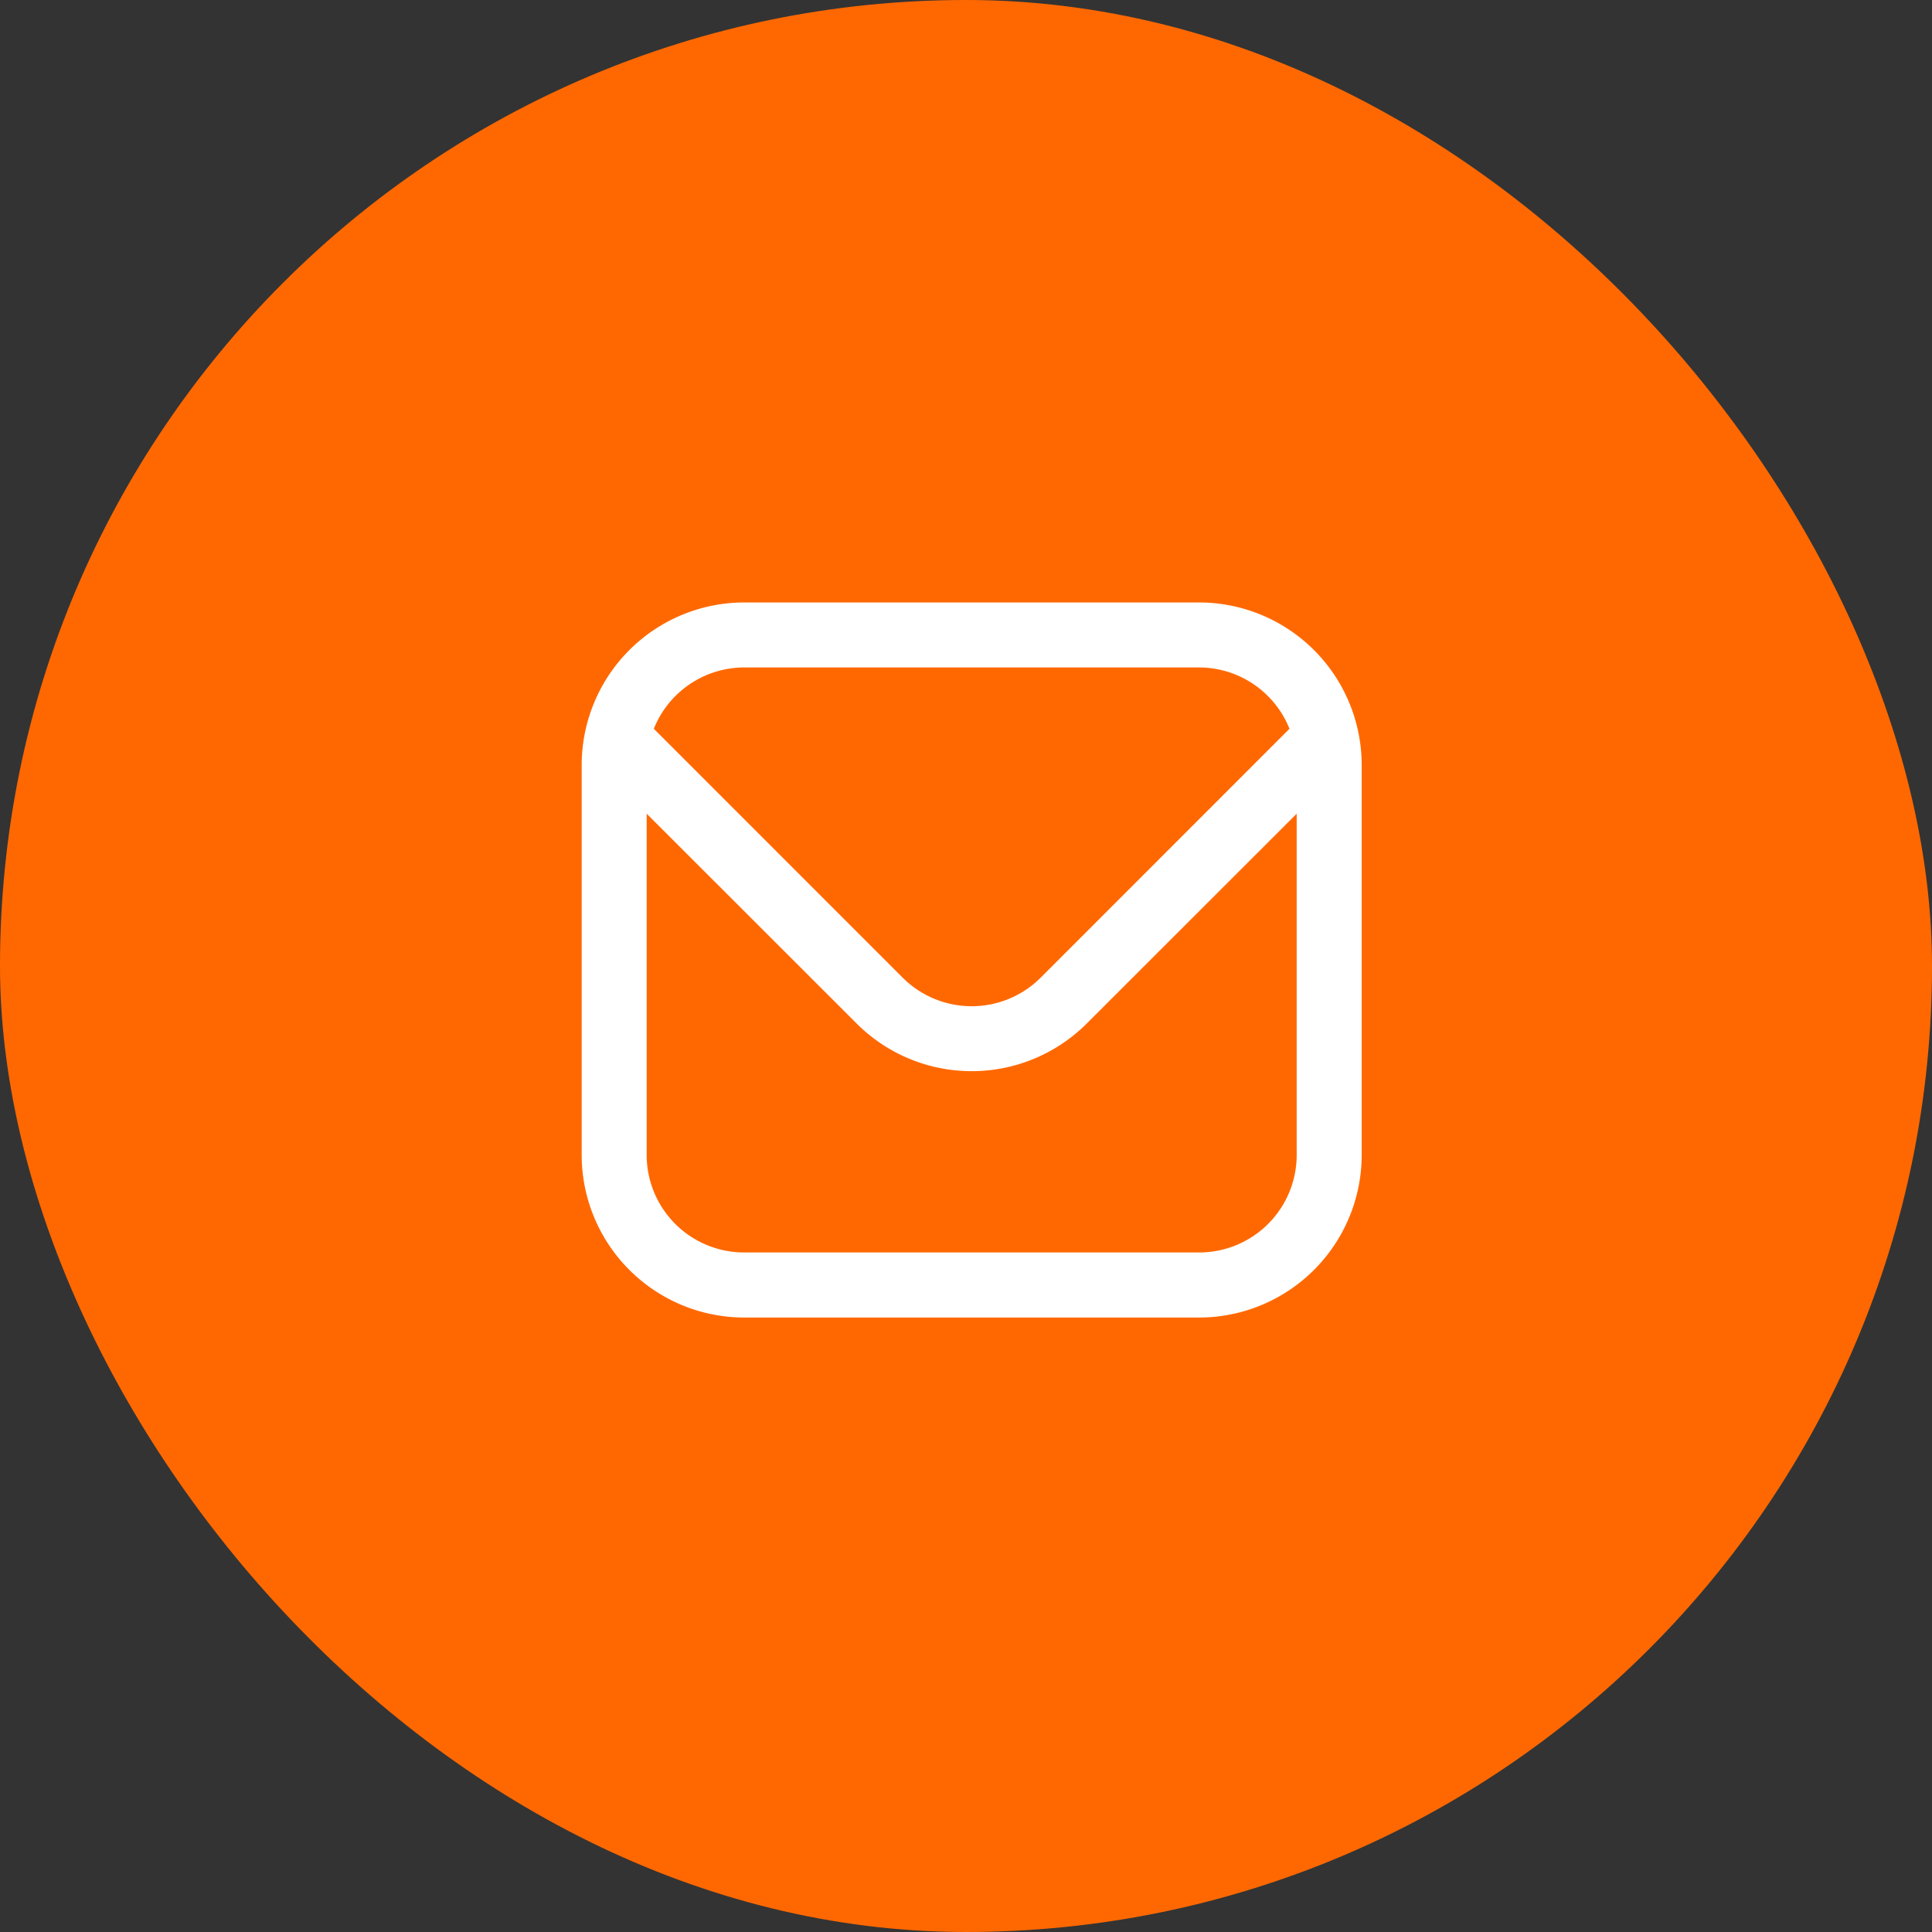 <svg xmlns="http://www.w3.org/2000/svg" width="93" height="93" viewBox="0 0 93 93"><rect x="0" y="0" width="93" height="93" fill="#333333" stroke="none"/><g id="Group_14736" data-name="Group 14736" transform="translate(-507 -696)"><rect id="Rectangle_8994" data-name="Rectangle 8994" width="93" height="93" rx="46.5" transform="translate(507 696)" fill="#ff6801"></rect><path id="sobre" d="M29.725,1H7.822A7.832,7.832,0,0,0,0,8.822V27.6a7.832,7.832,0,0,0,7.822,7.822h21.9A7.832,7.832,0,0,0,37.547,27.6V8.822A7.832,7.832,0,0,0,29.725,1ZM7.822,4.129h21.9a4.693,4.693,0,0,1,4.349,2.952L22.093,19.063a4.7,4.7,0,0,1-6.64,0L3.473,7.081A4.693,4.693,0,0,1,7.822,4.129Zm21.9,28.16H7.822A4.693,4.693,0,0,1,3.129,27.6V11.169L13.242,21.275a7.833,7.833,0,0,0,11.064,0L34.418,11.169V27.6A4.693,4.693,0,0,1,29.725,32.289Z" transform="translate(535 724)" fill="#fff"></path></g></svg>